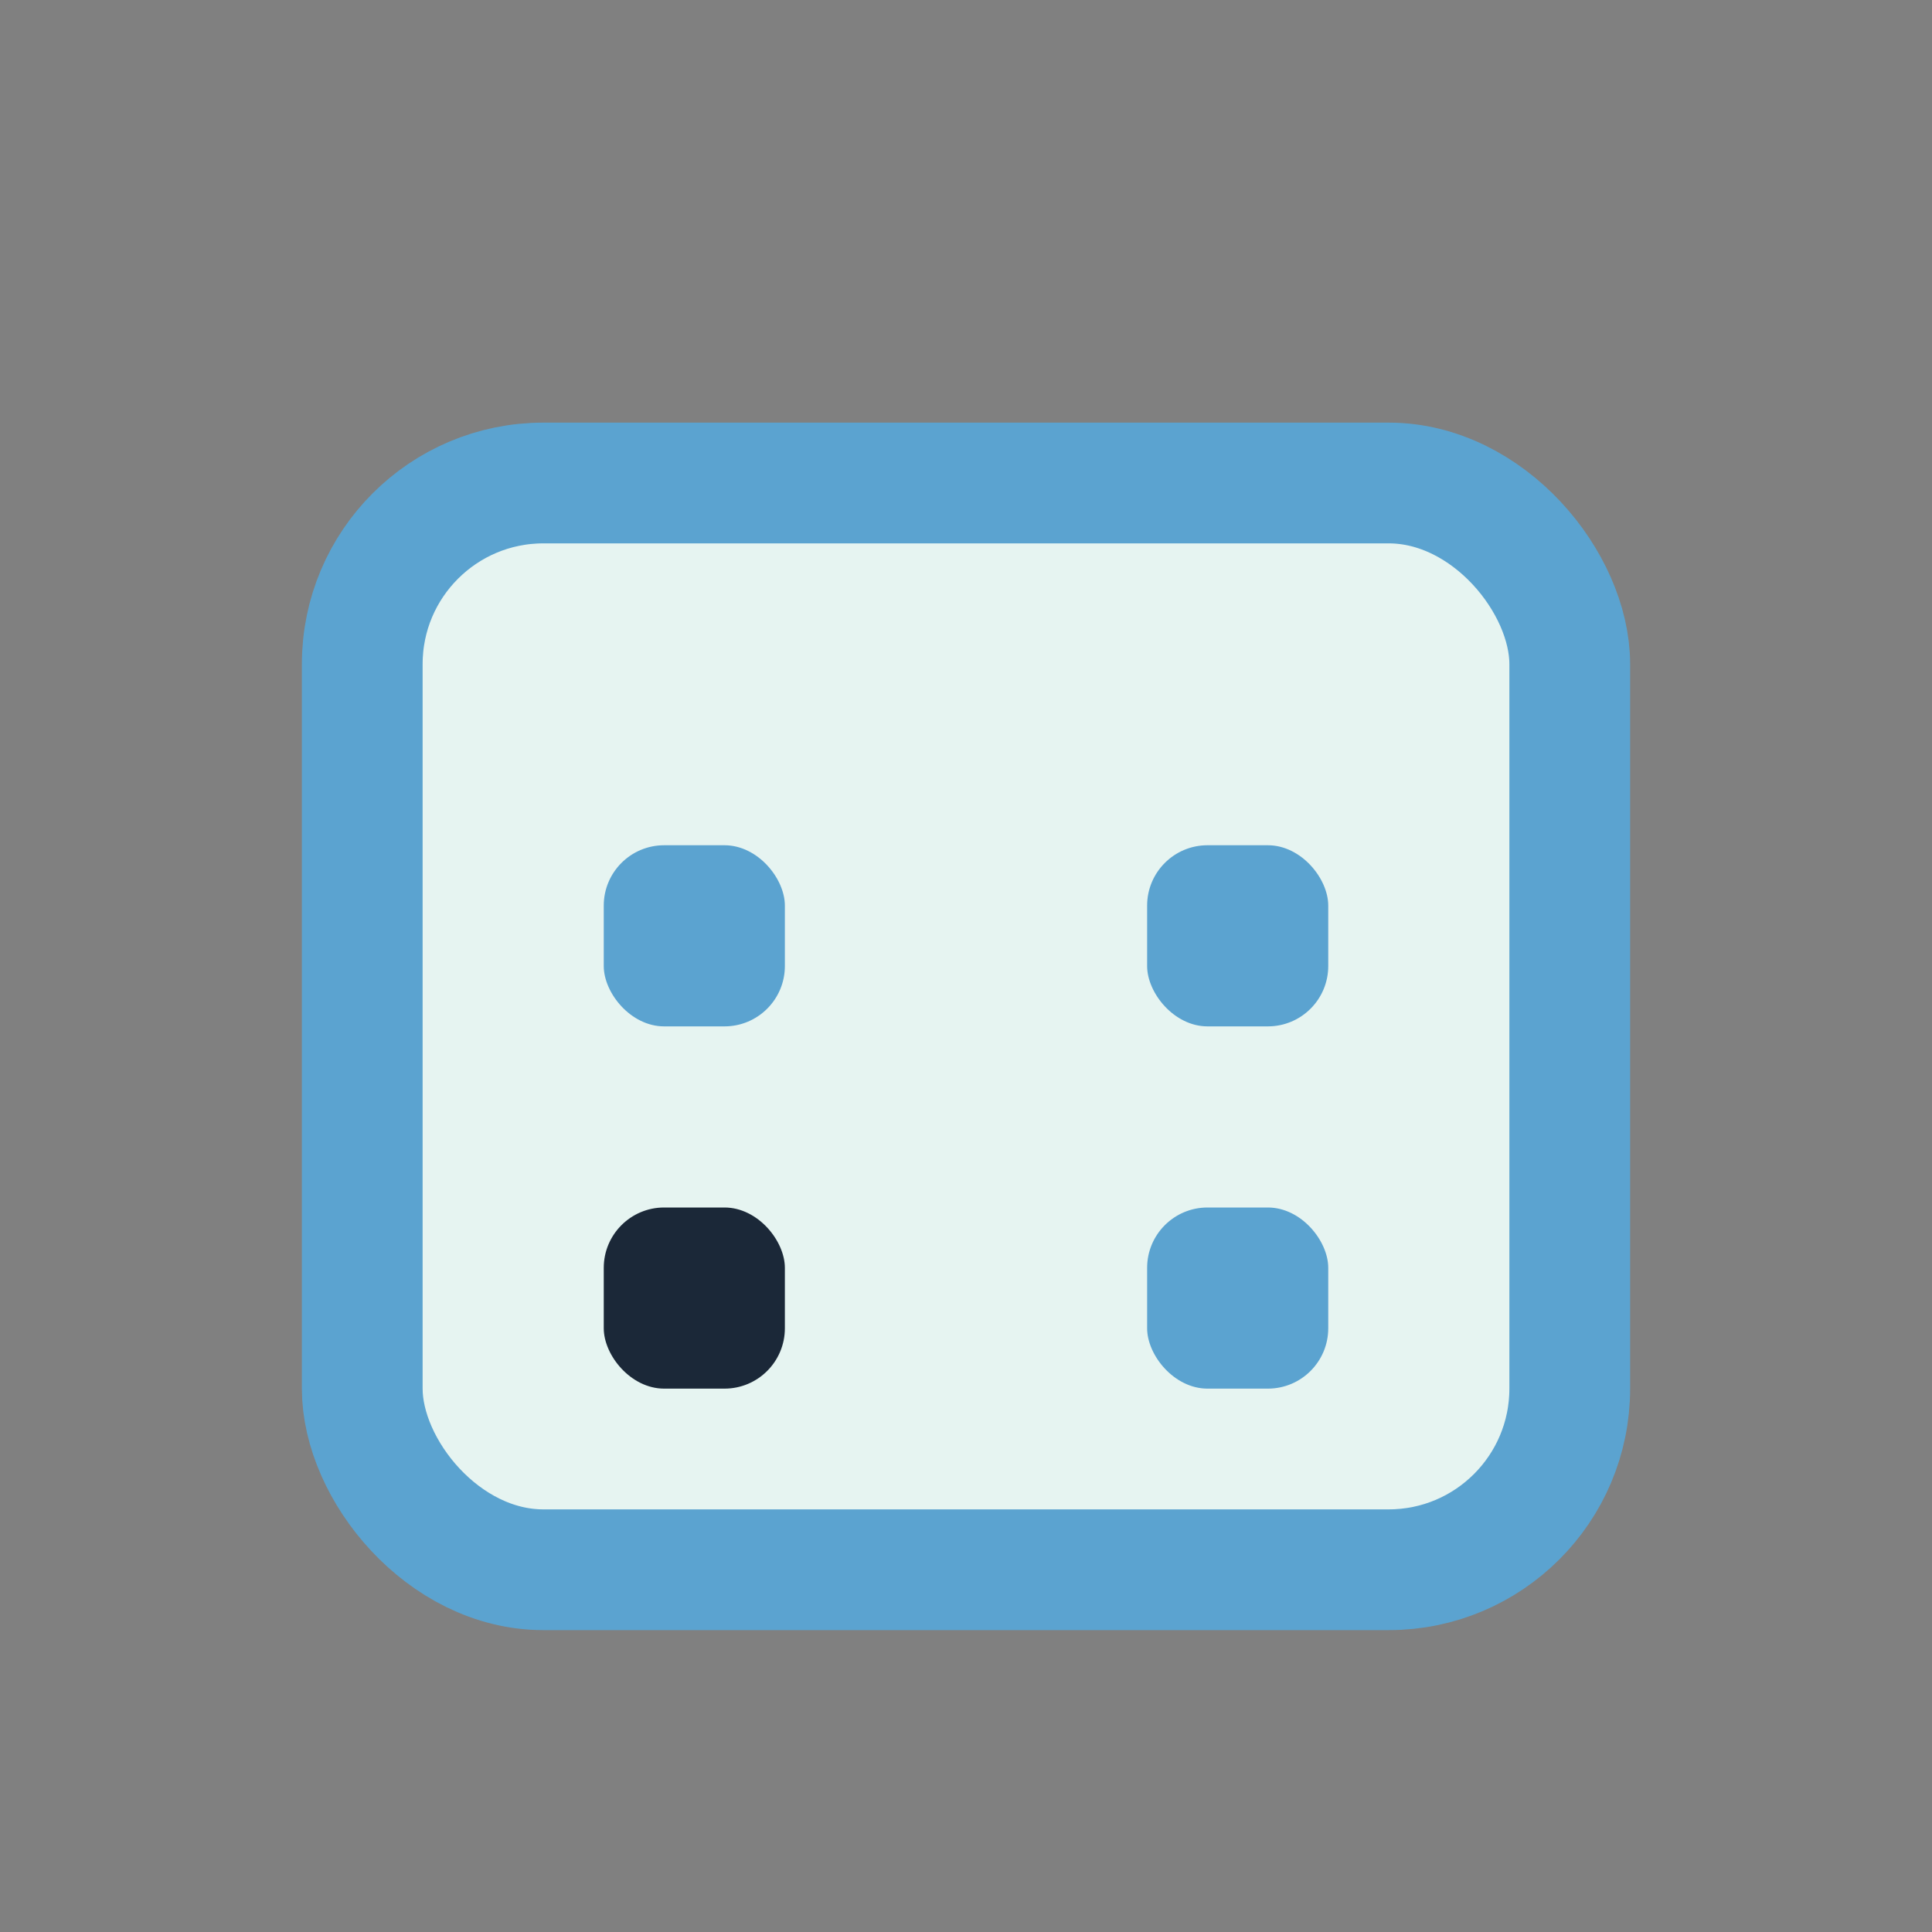 <?xml version="1.0" encoding="UTF-8"?>
<svg xmlns="http://www.w3.org/2000/svg" width="32" height="32" viewBox="0 0 32 32"><rect x="0" y="0" width="32" height="32" fill="#808080" stroke="none"/><rect x="6" y="8" width="20" height="18" rx="3" fill="#E6F4F1" stroke="#5BA3D0" stroke-width="2"/><rect x="10" y="14" width="3" height="3" rx="1" fill="#5BA3D0"/><rect x="19" y="14" width="3" height="3" rx="1" fill="#5BA3D0"/><rect x="10" y="20" width="3" height="3" rx="1" fill="#1B2838"/><rect x="19" y="20" width="3" height="3" rx="1" fill="#5BA3D0"/></svg>
